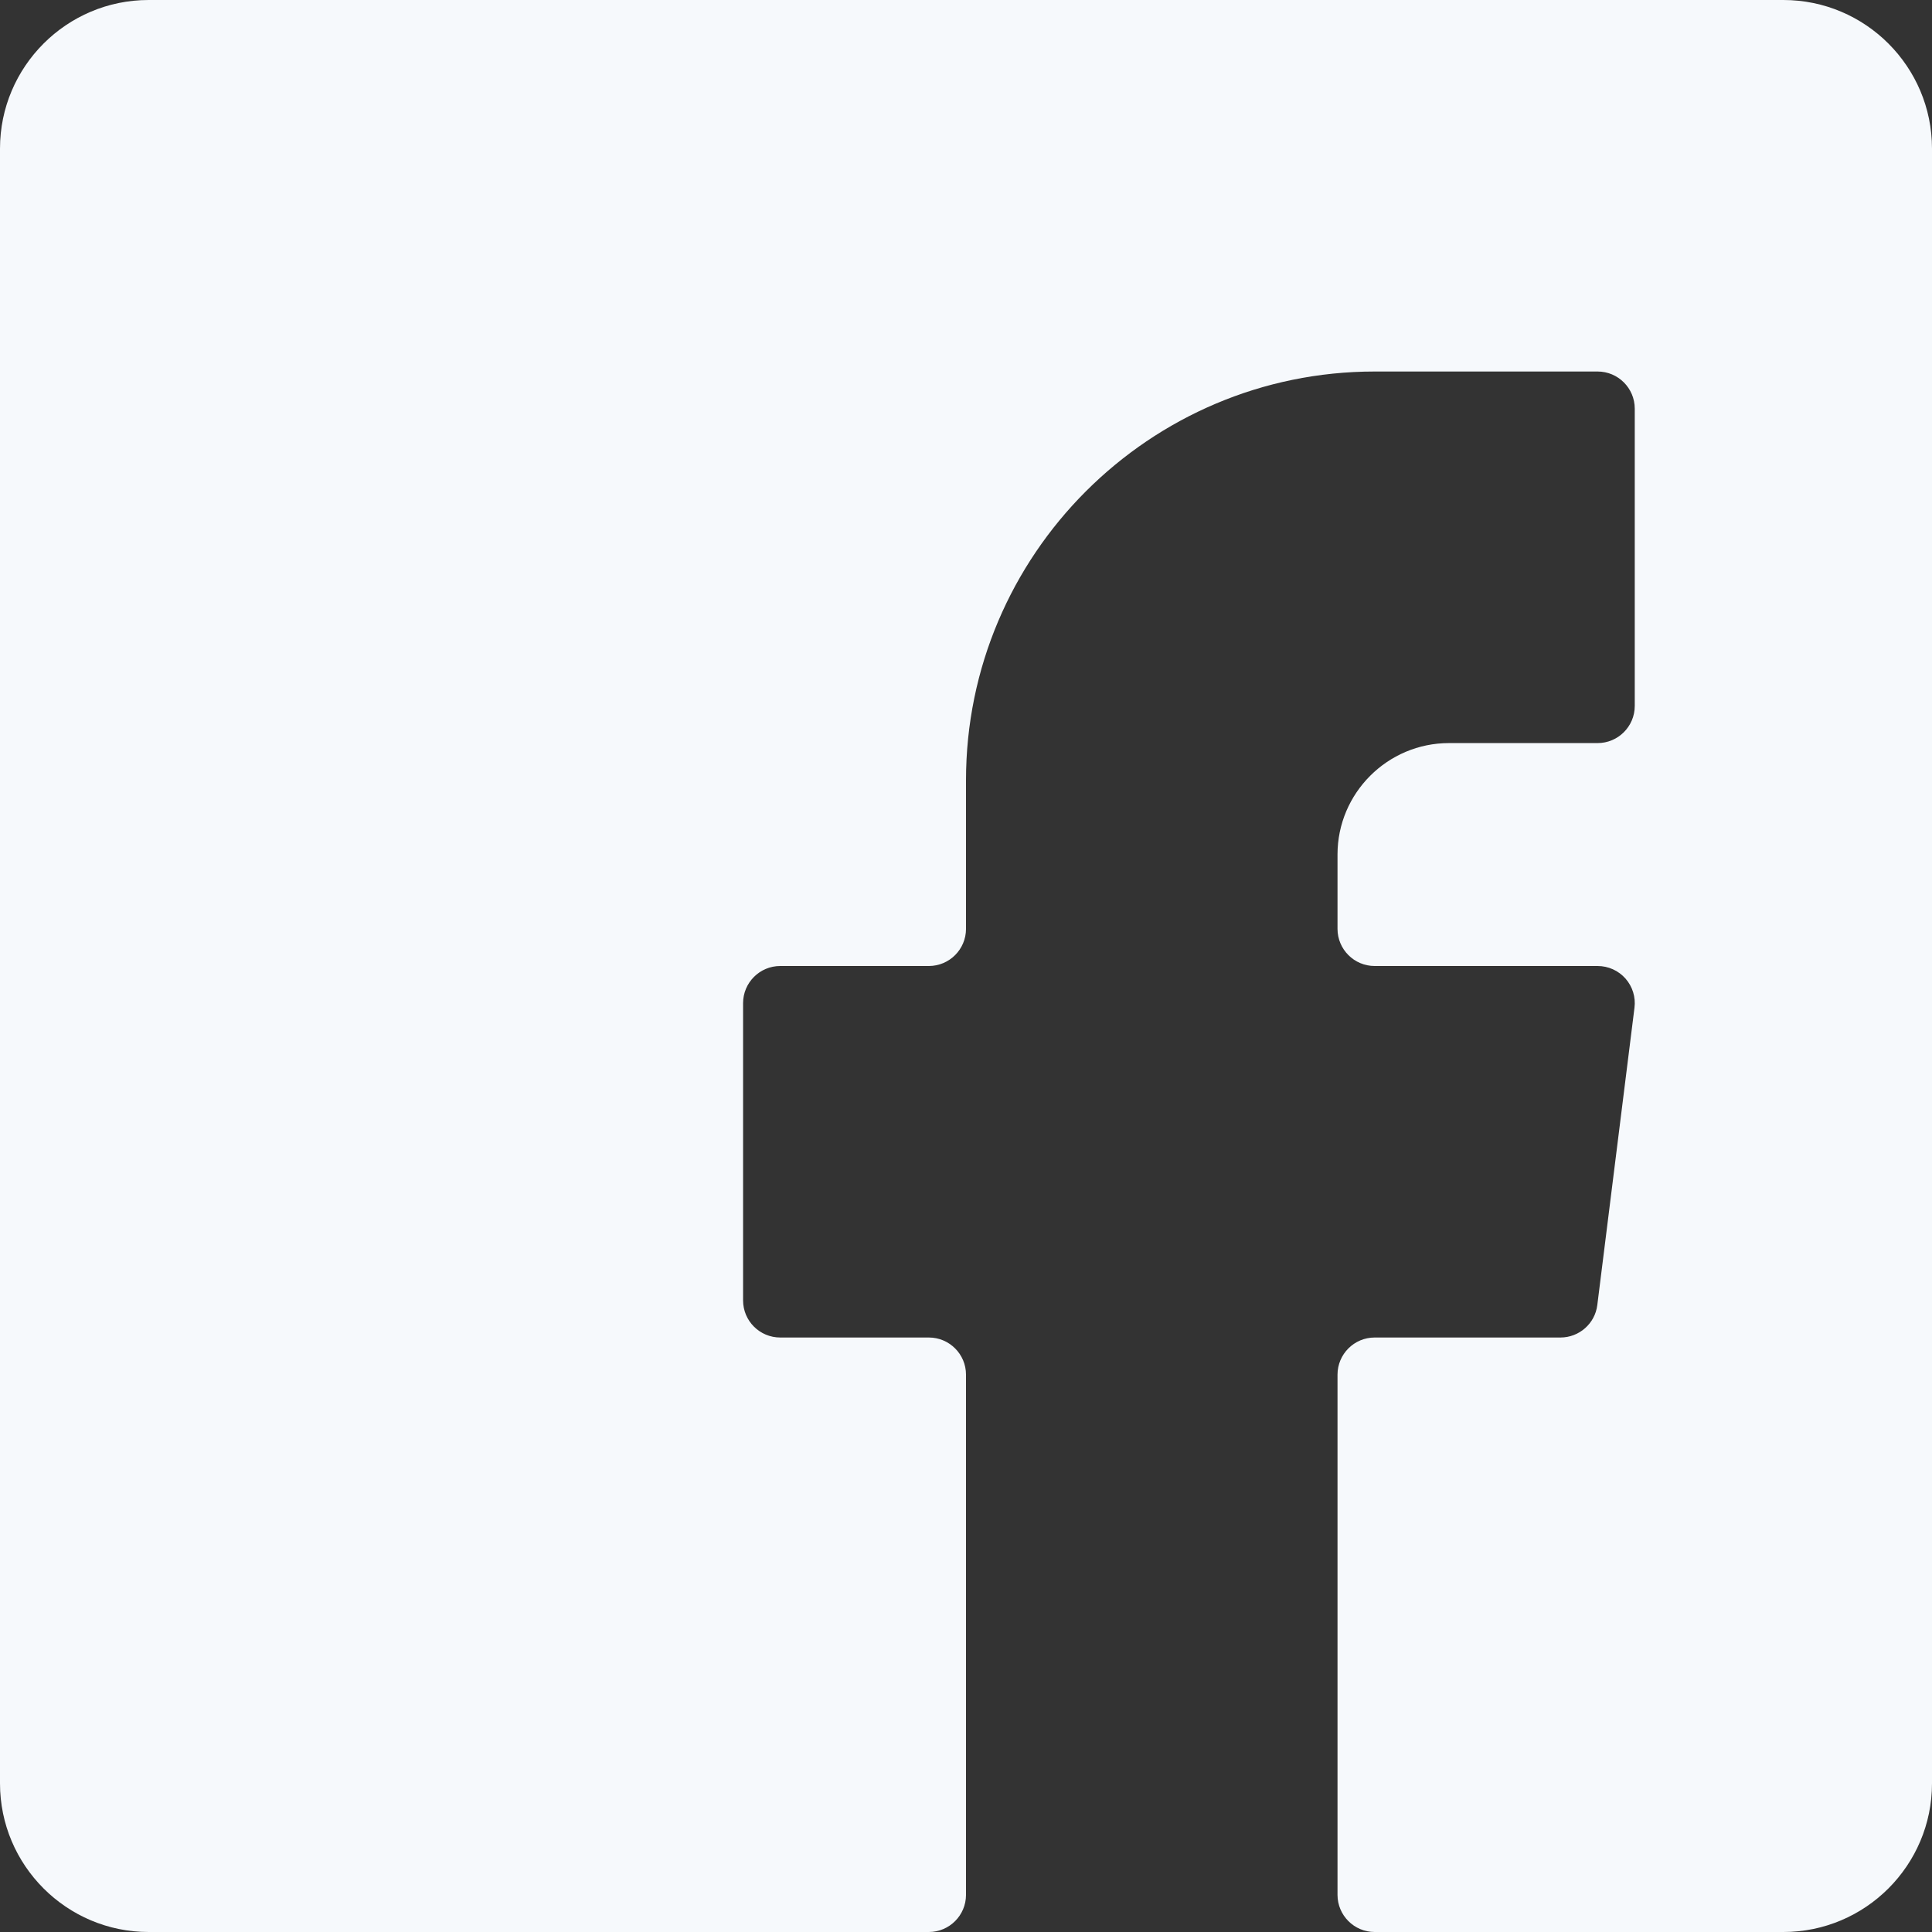 <?xml version="1.0" encoding="UTF-8"?>
<svg width="34px" height="34px" viewBox="0 0 34 34" version="1.1" xmlns="http://www.w3.org/2000/svg" xmlns:xlink="http://www.w3.org/1999/xlink">
    <rect x="0" y="0" width="34" height="34" fill="#333333" stroke="none"/>
    <title>879A0A9F-24B3-4F3B-BF7A-475B72A5DE8B</title>
    <g id="Page-1" stroke="none" stroke-width="1" fill="none" fill-rule="evenodd">
        <g id="mobile---414" transform="translate(-89, -678)" fill="#F6F9FC">
            <path d="M120.385,678 L91.615,678 C90.173,678 89,679.173 89,680.615 L89,709.385 C89,710.827 90.173,712 91.615,712 L105.346,712 C105.707,712 106,711.707 106,711.346 L106,702.192 C106,701.831 105.707,701.538 105.346,701.538 L102.731,701.538 C102.37,701.538 102.077,701.246 102.077,700.885 L102.077,695.654 C102.077,695.293 102.37,695 102.731,695 L105.346,695 C105.707,695 106,694.707 106,694.346 L106,691.731 C106,687.765 109.226,684.538 113.192,684.538 L117.115,684.538 C117.476,684.538 117.769,684.831 117.769,685.192 L117.769,690.423 C117.769,690.784 117.476,691.077 117.115,691.077 L114.5,691.077 C113.419,691.077 112.538,691.957 112.538,693.038 L112.538,694.346 C112.538,694.707 112.831,695 113.192,695 L117.115,695 C117.304,695 117.482,695.081 117.606,695.221 C117.73,695.362 117.788,695.549 117.764,695.735 L117.11,700.966 C117.07,701.293 116.79,701.538 116.462,701.538 L113.192,701.538 C112.831,701.538 112.538,701.831 112.538,702.192 L112.538,711.346 C112.538,711.707 112.831,712 113.192,712 L120.385,712 C121.827,712 123,710.827 123,709.385 L123,680.615 C123,679.173 121.827,678 120.385,678" id="Fill-42-Copy"></path>
        </g>
    </g>
</svg>